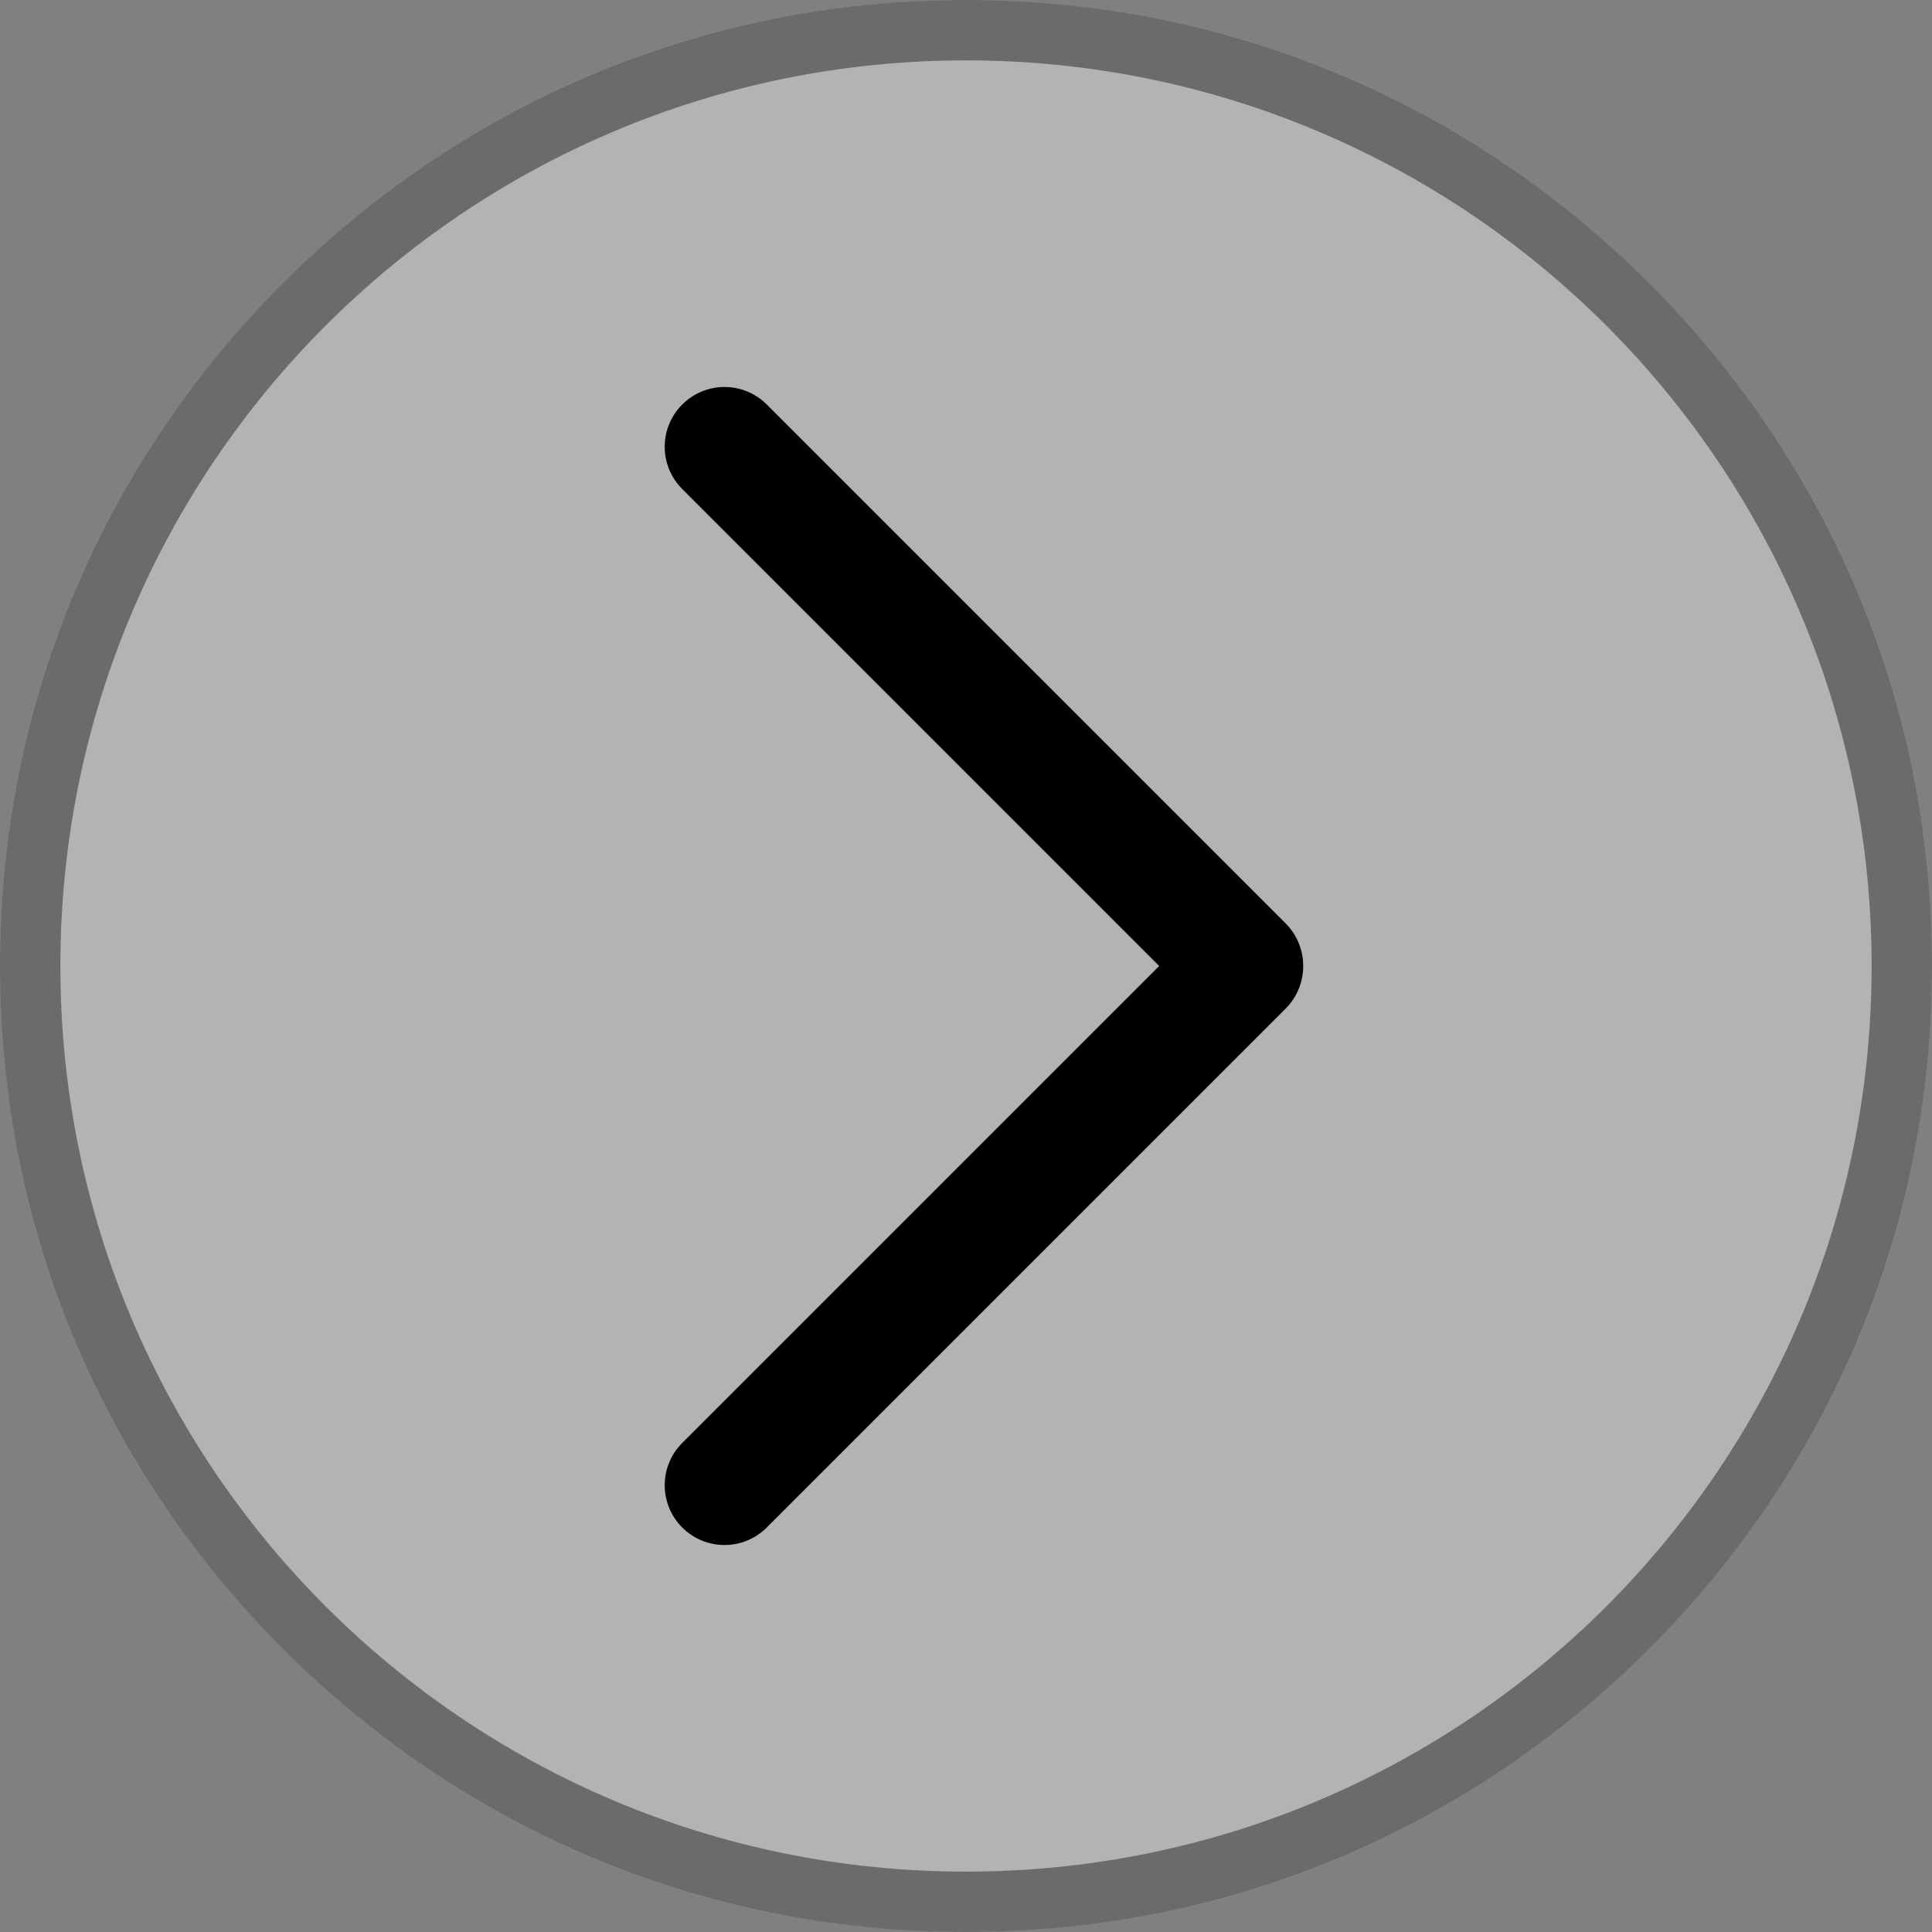 <svg width="32" height="32" viewBox="0 0 32 32" fill="none" xmlns="http://www.w3.org/2000/svg">
<rect x="0" y="0" width="32" height="32" fill="#808080" stroke="none"/>
<g clip-path="url(#clip0_37_439)">
<ellipse cx="16" cy="16" rx="16" ry="16" fill="white" fill-opacity="0.4"/>
<path d="M31.5 16C31.5 24.56 24.56 31.5 16 31.5C7.44 31.5 0.5 24.56 0.5 16C0.5 7.44 7.44 0.5 16 0.5C24.56 0.5 31.5 7.44 31.5 16Z" stroke="black" stroke-opacity="0.4"/>
<path d="M21.293 15.293C21.683 15.683 21.683 16.317 21.293 16.707L12.7 25.3C12.313 25.687 11.687 25.687 11.3 25.3C10.913 24.913 10.913 24.287 11.3 23.9L19.2 16L11.3 8.1C10.913 7.713 10.913 7.087 11.3 6.7C11.687 6.313 12.313 6.313 12.7 6.7L21.293 15.293Z" fill="black"/>
</g>
<defs>
<clipPath id="clip0_37_439">
<rect width="32" height="32" fill="white" transform="translate(32 32) rotate(-180)"/>
</clipPath>
</defs>
</svg>
